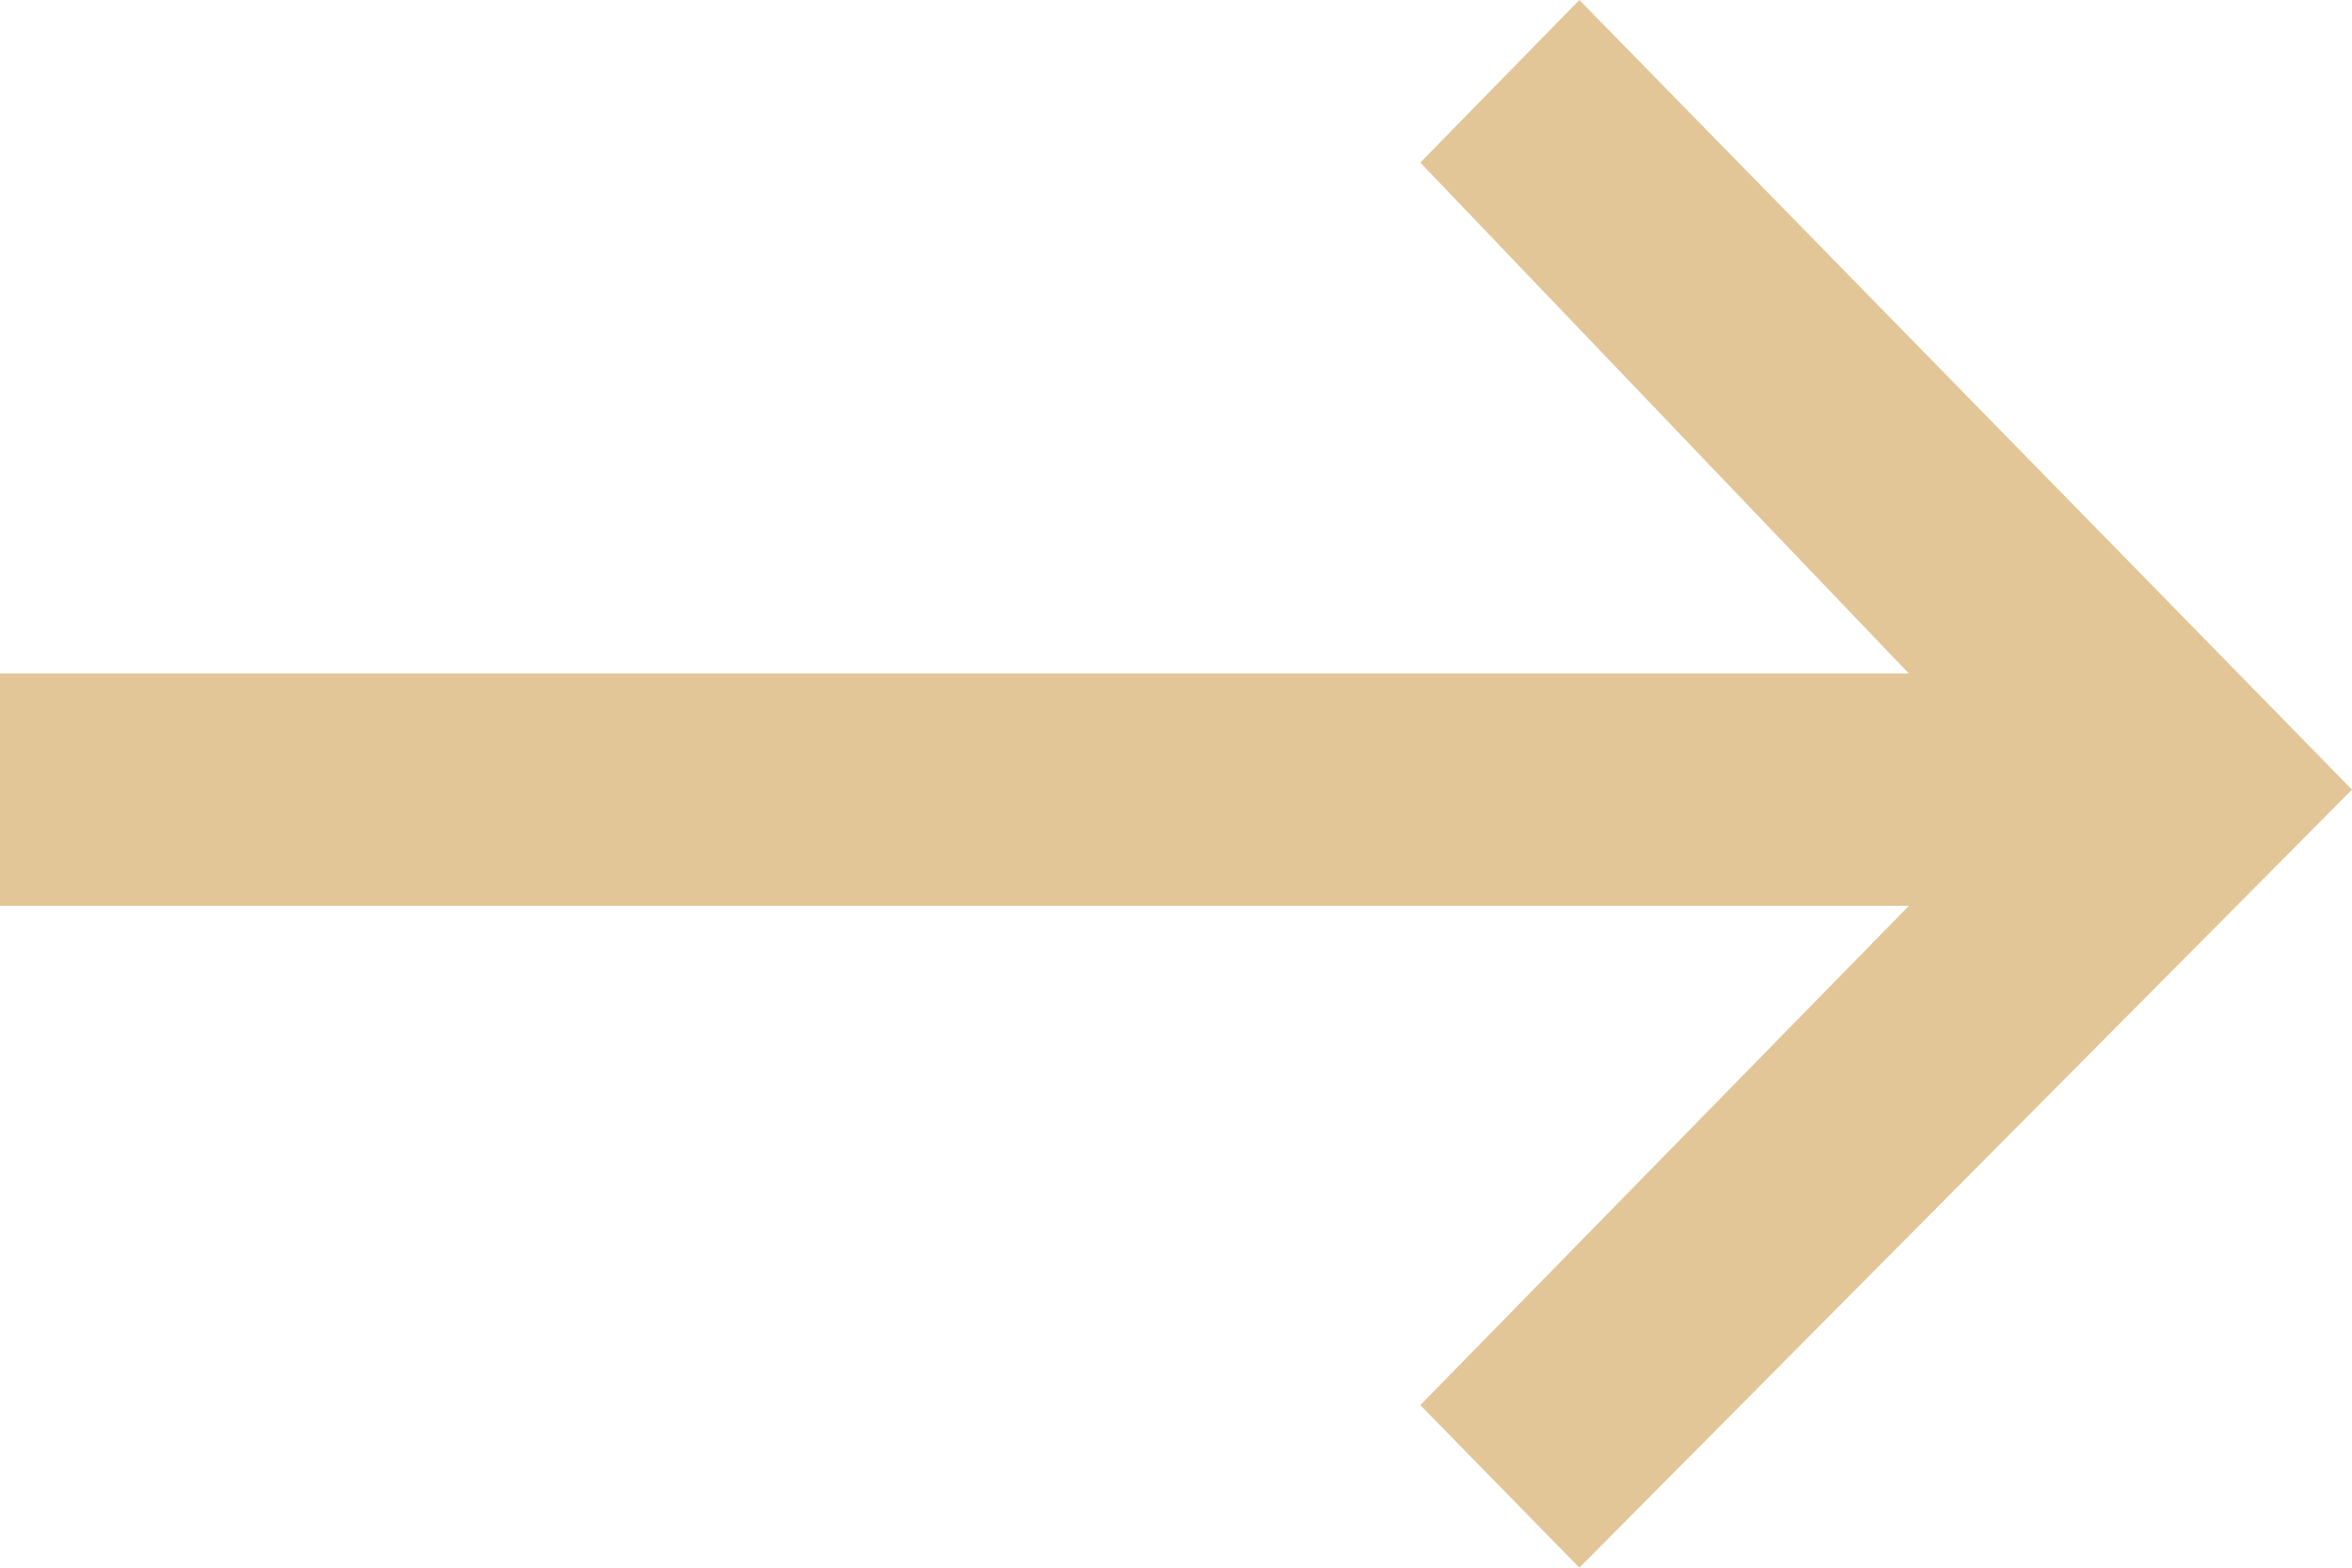 <svg width="30" height="20" viewBox="0 0 30 20" fill="none" xmlns="http://www.w3.org/2000/svg">
<path d="M20.145 0L18.116 2.074L24.348 8.593H0V11.556H24.348L18.116 17.926L20.145 20L30 10.074L20.145 0Z" fill="#E3C697"/>
</svg>
